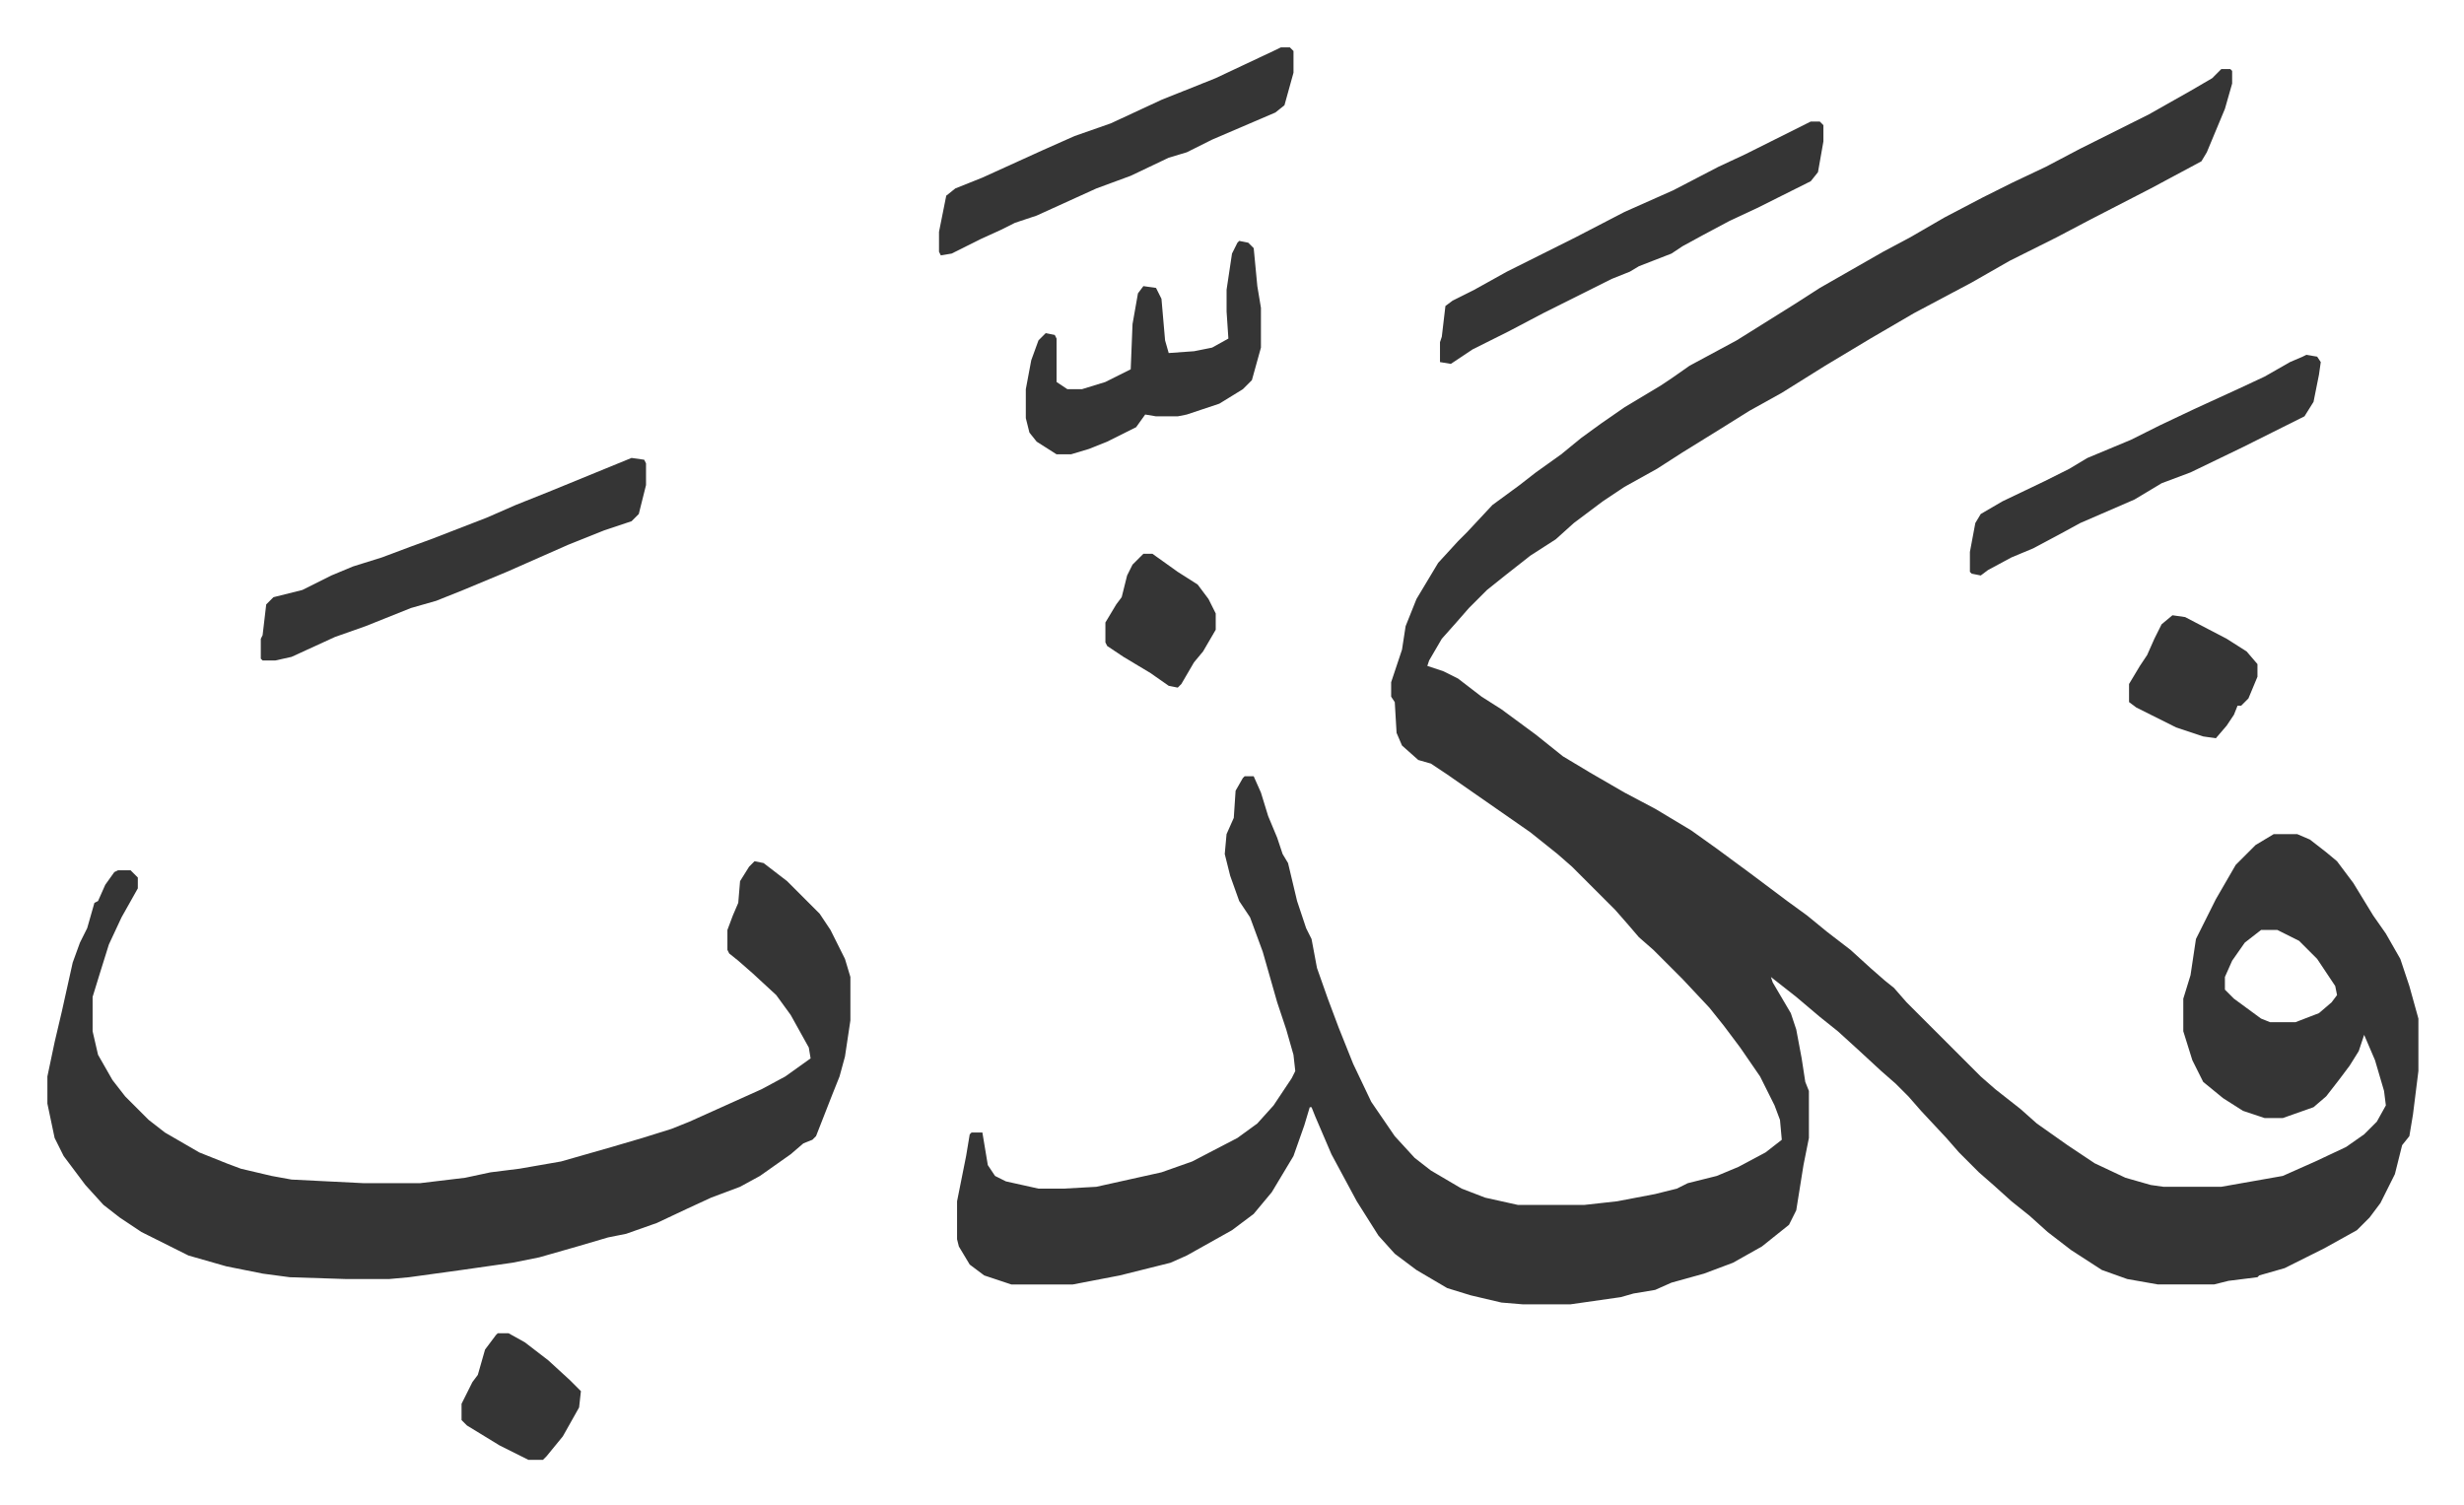 <svg xmlns="http://www.w3.org/2000/svg" viewBox="-26.2 262.8 1362.4 832.4">
    <path fill="#353535" id="rule_normal" d="M1202 301h5l1 1v7l-4 14-10 24-3 5-28 15-33 17-19 10-26 13-21 12-32 17-24 14-25 15-24 15-18 10-16 10-21 13-14 9-18 10-12 8-16 12-10 9-14 9-14 11-10 8-10 10-7 8-8 9-7 12-1 3 9 3 8 4 13 10 11 7 19 14 15 12 15 9 19 11 17 9 20 12 14 10 19 14 20 15 11 8 11 9 13 10 11 10 8 7 5 4 7 8 41 41 8 7 14 11 9 8 17 12 15 10 17 8 14 4 7 1h32l34-6 18-8 17-8 10-7 7-7 5-9-1-8-5-17-6-14-3 9-5 8-6 8-7 9-7 6-17 6h-10l-12-4-11-7-11-9-6-12-5-16v-18l4-13 3-20 11-22 11-19 11-11 10-6h13l7 3 9 7 6 5 9 12 11 18 7 10 8 14 5 15 5 18v29l-3 24-2 12-4 5-4 16-8 16-6 8-7 7-18 10-22 11-14 4-1 1-16 2-8 2h-31l-17-3-14-5-17-11-13-10-10-9-10-8-10-9-8-7-11-11-7-8-14-15-7-8-7-7-8-7-13-12-11-10-10-8-13-11-14-11 1 3 10 17 3 9 3 16 2 13 2 5v26l-3 15-4 25-4 8-15 12-16 9-16 6-18 5-9 4-12 2-7 2-28 4h-26l-12-1-17-4-13-4-17-10-12-9-9-10-12-19-14-26-9-21-2-5h-1l-3 10-6 17-12 20-10 12-12 9-25 14-9 4-12 3-16 4-26 5h-34l-15-5-8-6-6-10-1-4v-21l2-10 3-15 2-12 1-1h6l3 18 4 6 6 3 18 4h14l18-1 36-8 17-6 25-13 11-8 9-10 10-15 2-4-1-9-4-14-5-15-8-28-7-19-6-9-5-14-3-12 1-11 4-9 1-15 4-7 1-1h5l4 9 4 13 5 12 3 9 3 5 5 21 5 15 3 6 3 16 6 17 6 16 8 20 10 21 13 19 11 12 9 7 17 10 13 5 18 4h37l18-2 21-4 12-3 6-3 16-4 12-5 15-8 9-7-1-11-3-8-8-16-11-16-9-12-8-10-15-16-16-16-8-7-6-7-7-8-24-24-8-7-15-12-23-16-23-16-9-6-7-2-9-8-3-7-1-17-2-3v-8l6-18 2-13 6-15 12-20 11-12 5-5 14-15 15-11 9-7 14-10 11-9 11-8 13-9 20-12 6-4 10-7 26-14 16-10 16-10 14-9 14-8 21-12 15-8 19-11 21-11 16-8 19-9 19-10 38-19 23-13 12-7zm22 476-9 7-7 10-4 9v7l5 5 15 11 5 2h14l13-5 7-6 3-4-1-5-10-15-10-10-12-6zm-833-38 5 1 13 10 18 18 6 9 8 16 3 10v24l-3 20-3 11-4 10-9 23-2 2-5 2-7 6-17 12-11 6-16 6-13 6-17 8-17 6-10 2-17 5-21 6-15 3-28 4-29 4-11 1h-24l-31-1-15-2-20-4-21-6-16-8-10-5-12-8-9-7-10-11-12-16-5-10-4-19v-15l4-19 4-17 6-27 4-11 4-8 4-14 2-1 4-9 5-7 2-1h7l4 4v6l-9 16-7 15-5 16-4 13v19l3 13 8 14 7 9 8 8 5 5 9 7 19 11 15 6 8 3 17 4 11 2 40 2h31l25-3 14-3 16-2 23-4 28-8 17-5 16-5 10-4 40-18 13-7 14-10-1-6-10-18-8-11-13-12-8-7-5-4-1-2v-11l3-8 3-7 1-12 5-8zm-68-223 7 1 1 2v12l-4 16-4 4-15 5-20 8-34 15-24 10-10 4-5 2-14 4-15 6-10 4-17 6-24 11-9 2h-7l-1-1v-11l1-2 2-17 4-4 16-4 16-8 12-5 16-5 16-6 11-4 31-12 16-7 20-8zm652-186h5l2 2v9l-3 17-4 5-30 15-15 7-15 8-11 6-6 4-18 7-5 3-10 4-38 19-19 10-8 4-12 6-12 8-6-1v-11l1-3 2-17 4-3 12-6 18-10 22-11 16-8 27-14 27-12 25-13 15-7zm-293-41h5l2 2v12l-5 18-5 4-14 6-21 9-14 7-10 3-21 10-19 7-33 15-12 4-8 4-11 5-16 8-6 1-1-2v-11l4-20 5-4 15-6 22-10 11-5 18-8 20-7 28-13 30-12 34-16z"/>
    <path fill="#353535" id="rule_normal" d="m1249 459 6 1 2 3-1 7-3 15-5 8-8 4-10 5-16 8-29 14-16 6-15 9-30 13-11 6-15 8-12 5-13 7-4 3-5-1-1-1v-11l3-16 3-5 12-7 23-11 14-7 10-6 24-10 16-8 19-9 24-11 15-7 14-8 7-3zm-590-63 5 1 3 3 2 21 2 12v22l-5 18-5 5-13 8-18 6-5 1h-12l-6-1-5 7-16 8-10 4-10 3h-8l-11-7-4-5-2-8v-16l3-16 4-11 4-4 5 1 1 2v24l6 4h8l13-4 14-7 1-25 3-17 3-4 7 1 3 6 2 23 2 7 14-1 10-2 9-5-1-15v-12l3-20 3-6zm516 207 7 1 23 12 11 7 6 7v7l-5 12-4 4h-2l-2 5-4 6-6 7-7-1-15-5-22-11-4-3v-10l6-10 4-6 4-9 4-8zm-926 397h6l9 5 13 10 12 11 6 6-1 9-9 16-9 11-2 2h-8l-16-8-18-11-3-3v-9l6-12 3-4 4-14 6-8zm357-431h5l14 10 11 7 6 8 4 8v9l-7 12-5 6-7 12-2 2-5-1-10-7-15-9-9-6-1-2v-11l6-10 3-4 3-12 3-6z"/>
</svg>
